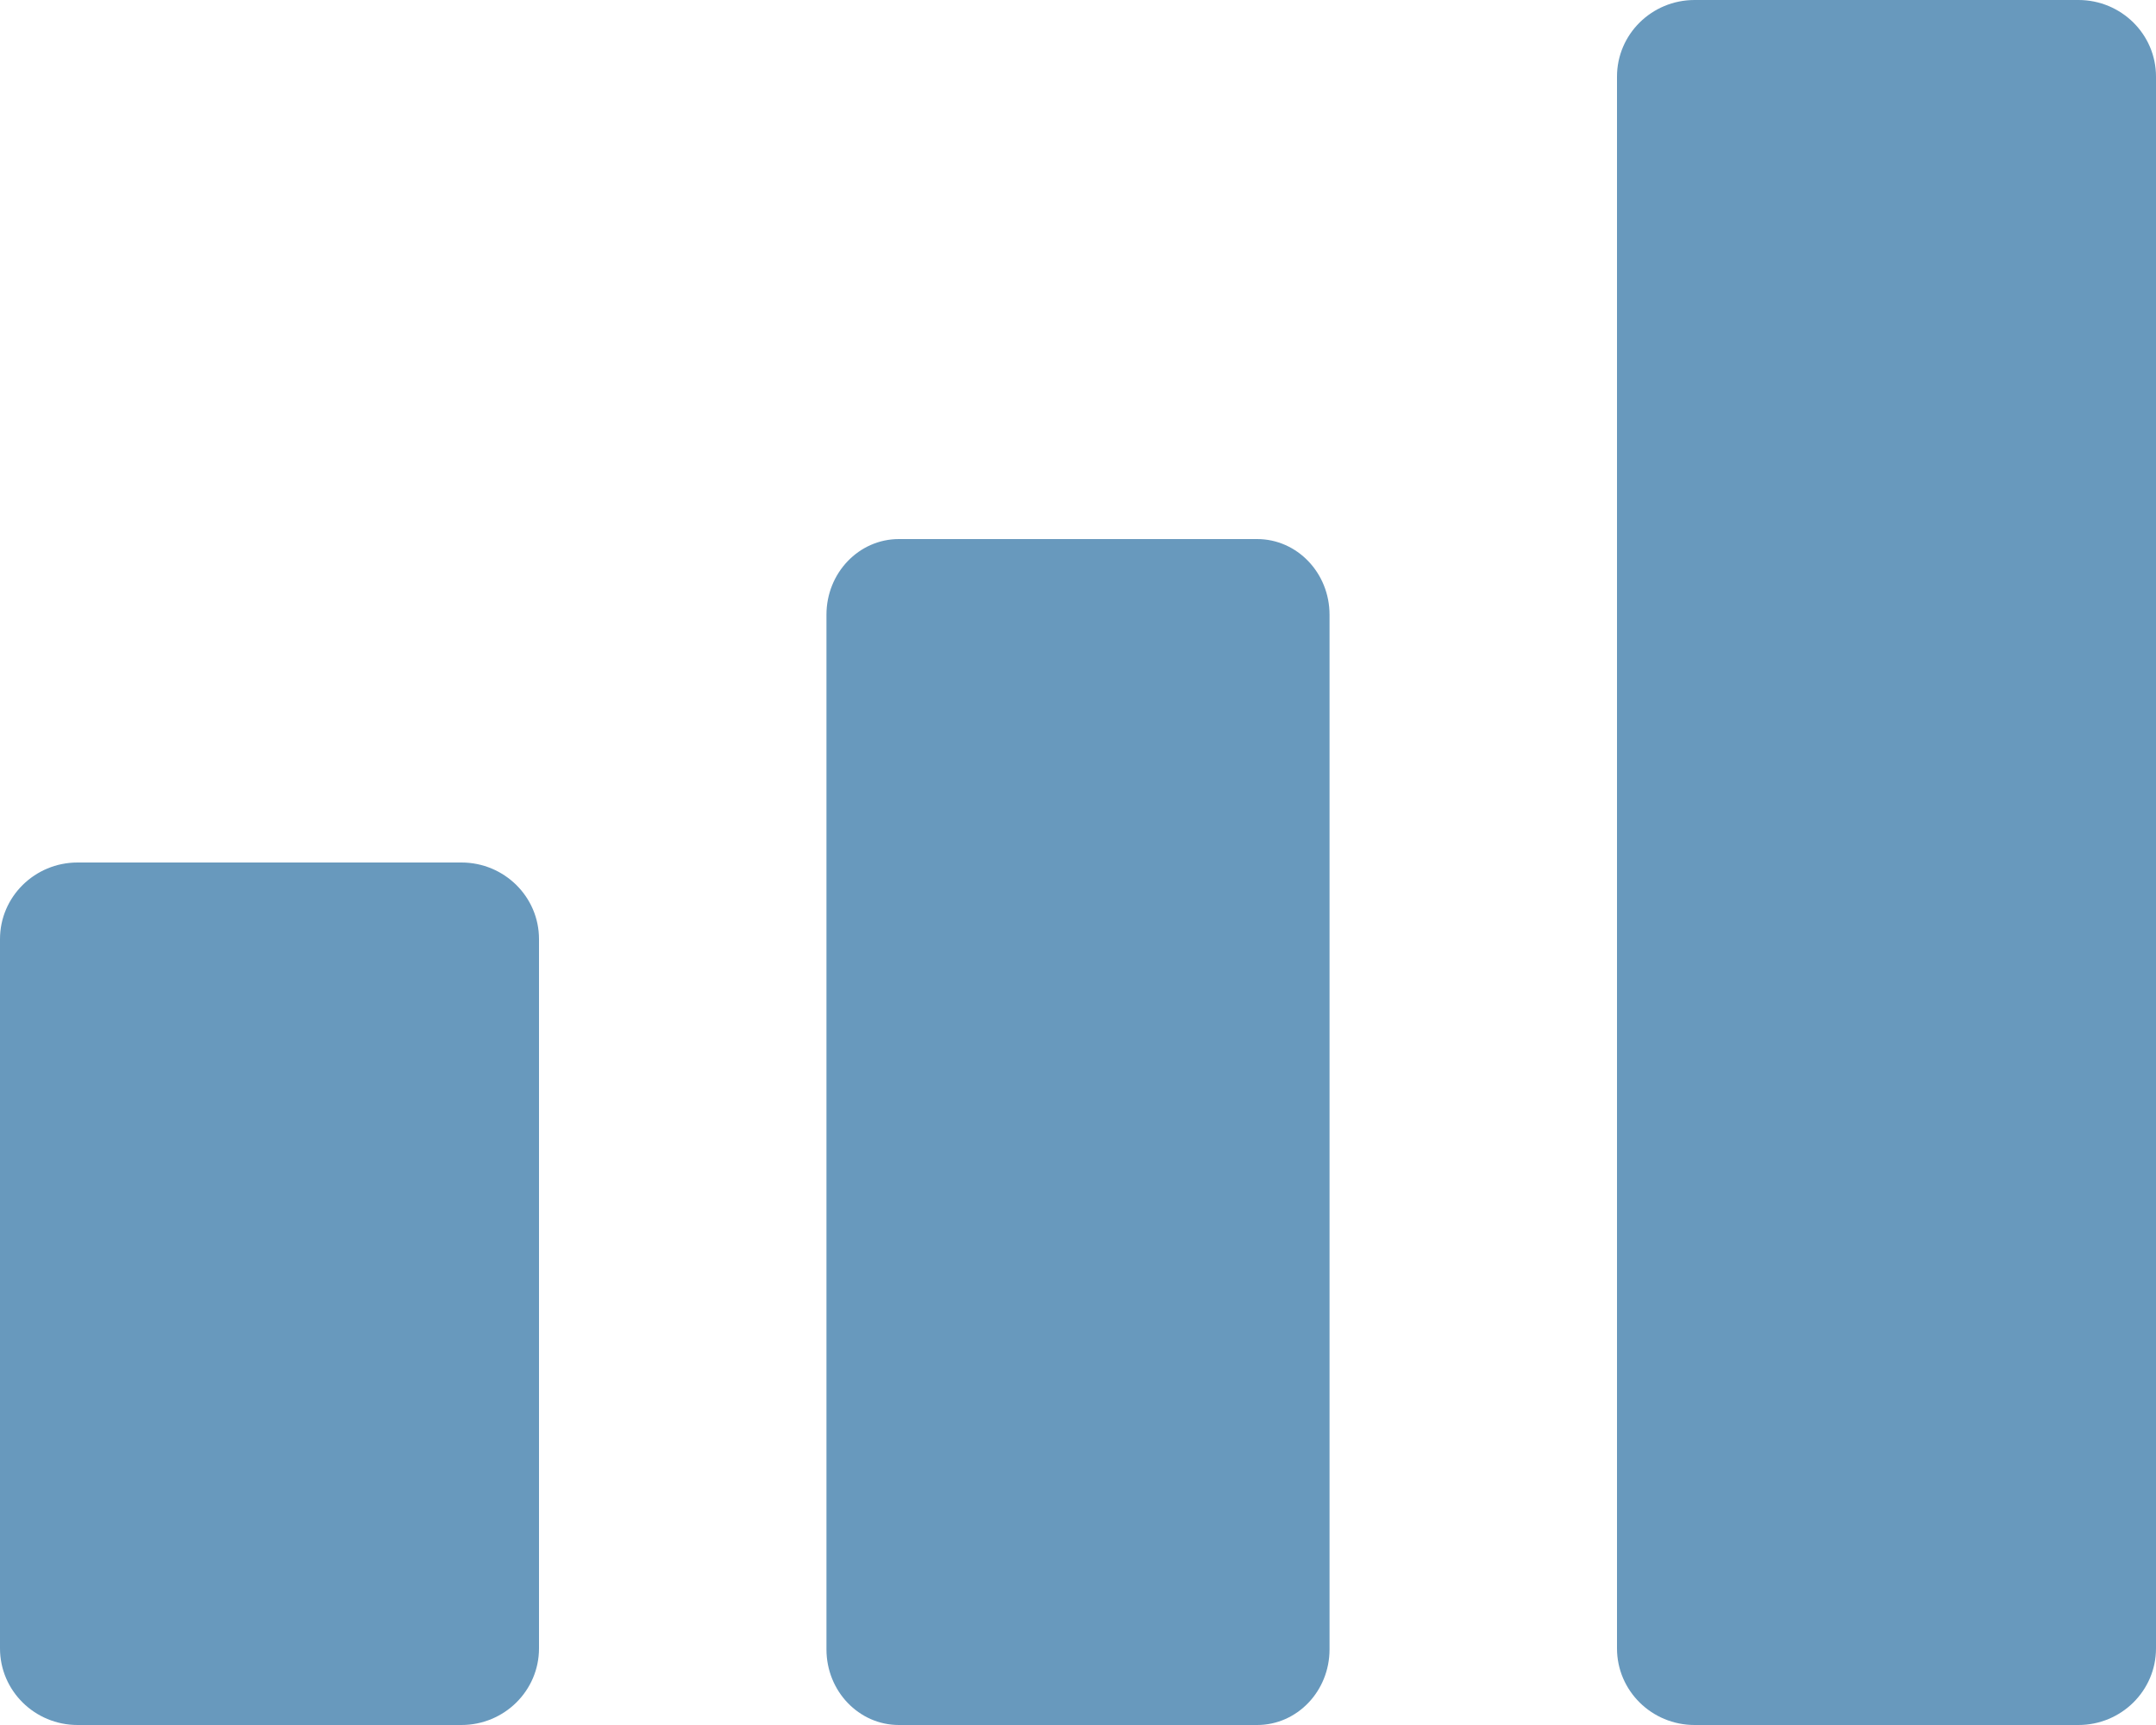 <svg width="60" height="48" viewBox="0 0 60 48" fill="none" xmlns="http://www.w3.org/2000/svg">
<path d="M34.985 15H25.015C23.902 15 23 15.942 23 17.104V45.896C23 47.058 23.902 48 25.015 48H34.985C36.098 48 37 47.058 37 45.896V17.104C37 15.942 36.098 15 34.985 15Z" fill="#6899BD"/>
<path d="M57.841 0H47.159C45.967 0 45 0.954 45 2.131V45.869C45 47.046 45.967 48 47.159 48H57.841C59.033 48 60 47.046 60 45.869V2.131C60 0.954 59.033 0 57.841 0Z" fill="#6899BD"/>
<path d="M12.841 24H2.159C0.967 24 0 24.954 0 26.131V45.869C0 47.046 0.967 48 2.159 48H12.841C14.033 48 15 47.046 15 45.869V26.131C15 24.954 14.033 24 12.841 24Z" fill="#6899BD"/>
</svg>
